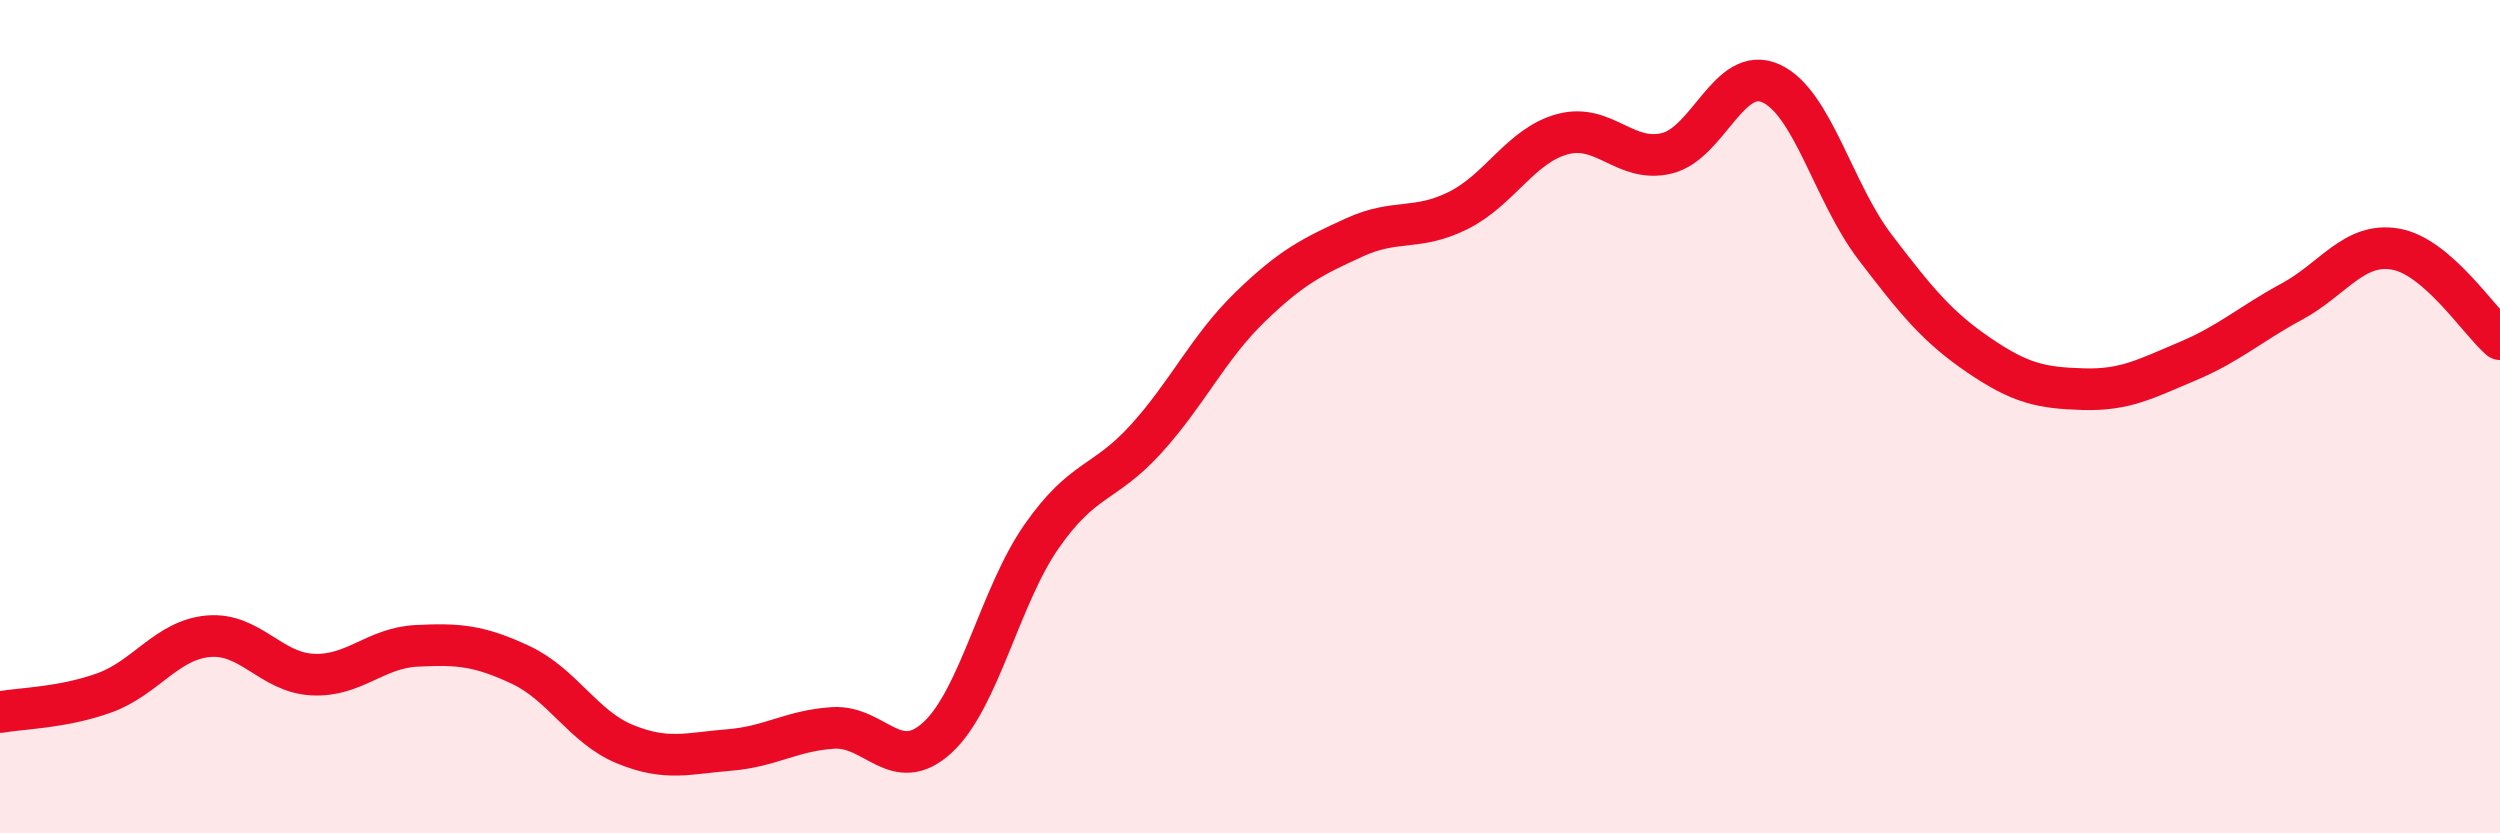 
    <svg width="60" height="20" viewBox="0 0 60 20" xmlns="http://www.w3.org/2000/svg">
      <path
        d="M 0,17.09 C 0.5,17 1.5,16.99 2.5,16.63 C 3.5,16.27 4,15.36 5,15.27 C 6,15.18 6.5,16.14 7.5,16.19 C 8.5,16.24 9,15.55 10,15.5 C 11,15.45 11.5,15.49 12.5,15.96 C 13.5,16.43 14,17.45 15,17.86 C 16,18.27 16.5,18.08 17.5,18 C 18.5,17.92 19,17.53 20,17.47 C 21,17.41 21.5,18.62 22.5,17.7 C 23.5,16.78 24,14.3 25,12.87 C 26,11.44 26.5,11.64 27.5,10.54 C 28.5,9.44 29,8.34 30,7.37 C 31,6.4 31.5,6.16 32.5,5.7 C 33.5,5.24 34,5.55 35,5.05 C 36,4.55 36.5,3.49 37.5,3.22 C 38.5,2.95 39,3.92 40,3.68 C 41,3.44 41.5,1.55 42.5,2 C 43.5,2.45 44,4.62 45,5.93 C 46,7.24 46.5,7.85 47.5,8.53 C 48.5,9.21 49,9.31 50,9.34 C 51,9.37 51.5,9.09 52.5,8.67 C 53.5,8.25 54,7.78 55,7.24 C 56,6.7 56.5,5.8 57.5,5.98 C 58.5,6.16 59.5,7.71 60,8.14L60 20L0 20Z"
        fill="#EB0A25"
        opacity="0.1"
        stroke-linecap="round"
        stroke-linejoin="round"
      />
      <path
        d="M 0,17.09 C 0.5,17 1.5,16.99 2.5,16.63 C 3.5,16.27 4,15.36 5,15.27 C 6,15.18 6.5,16.14 7.5,16.19 C 8.5,16.24 9,15.55 10,15.5 C 11,15.45 11.5,15.49 12.5,15.96 C 13.5,16.43 14,17.45 15,17.86 C 16,18.27 16.5,18.08 17.5,18 C 18.5,17.92 19,17.53 20,17.47 C 21,17.41 21.5,18.62 22.5,17.7 C 23.5,16.78 24,14.3 25,12.87 C 26,11.44 26.5,11.64 27.5,10.54 C 28.5,9.44 29,8.34 30,7.37 C 31,6.4 31.5,6.16 32.5,5.7 C 33.5,5.24 34,5.55 35,5.05 C 36,4.55 36.5,3.49 37.5,3.22 C 38.5,2.95 39,3.92 40,3.68 C 41,3.44 41.5,1.55 42.5,2 C 43.5,2.45 44,4.62 45,5.93 C 46,7.24 46.5,7.85 47.5,8.53 C 48.5,9.21 49,9.31 50,9.34 C 51,9.37 51.5,9.09 52.5,8.67 C 53.5,8.25 54,7.78 55,7.24 C 56,6.7 56.5,5.8 57.5,5.98 C 58.5,6.16 59.5,7.71 60,8.14"
        stroke="#EB0A25"
        stroke-width="1"
        fill="none"
        stroke-linecap="round"
        stroke-linejoin="round"
      />
    </svg>
  